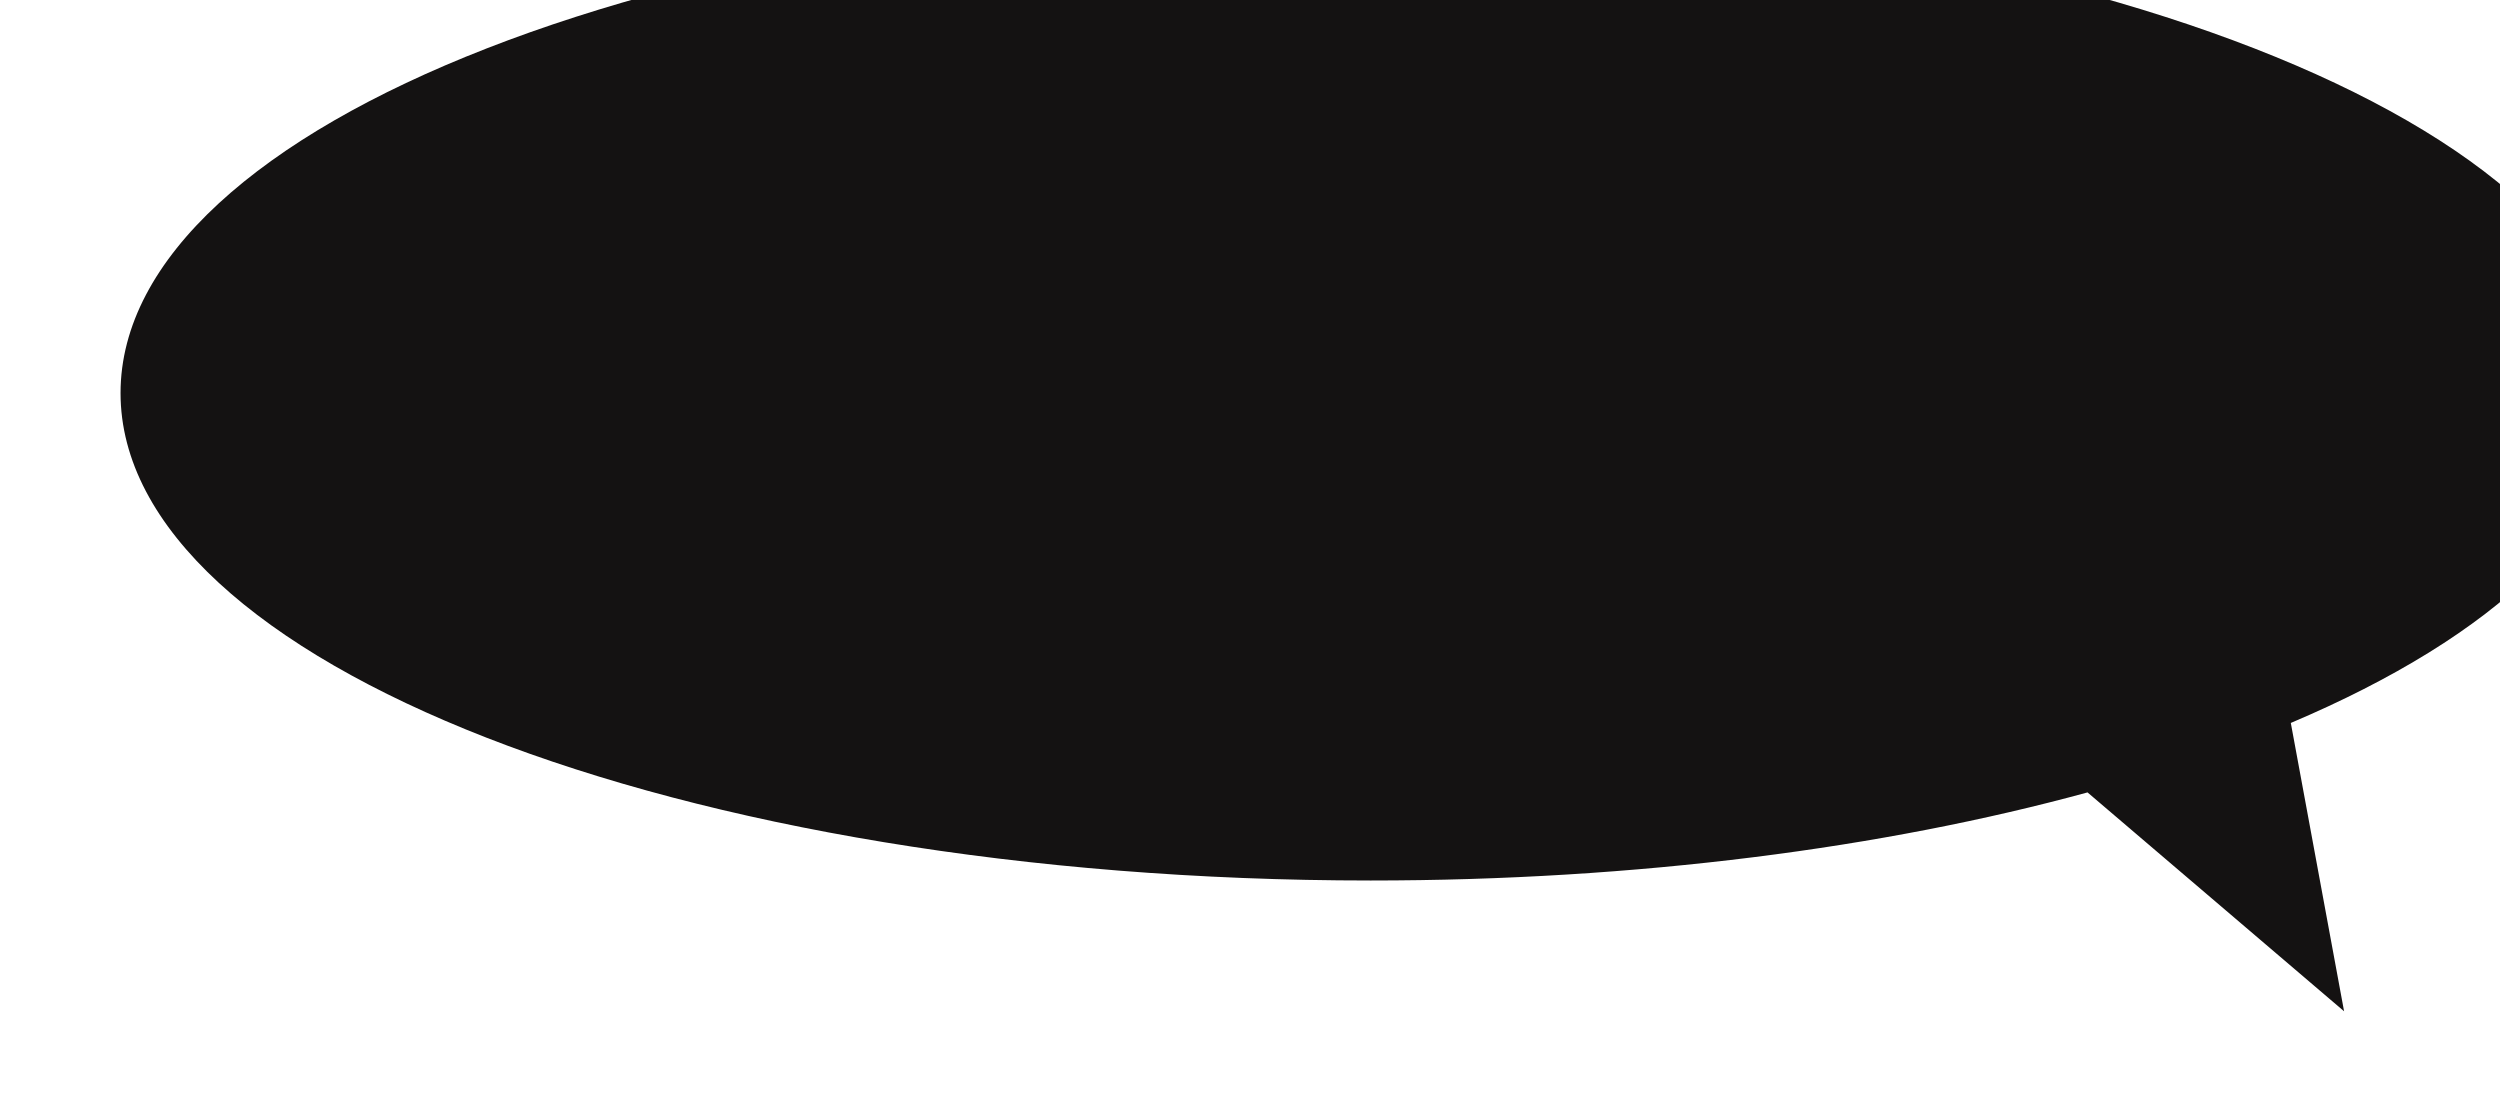 <?xml version="1.0" encoding="UTF-8"?>
<svg xmlns="http://www.w3.org/2000/svg" width="477" height="211" viewBox="0 0 477 211" fill="none">
  <g filter="url(#filter0_ii_4255_4128)">
    <path fill-rule="evenodd" clip-rule="evenodd" d="M414.086 155.939C453.149 139.377 477 117.275 477 93C477 41.638 370.22 0 238.5 0C106.78 0 0 41.638 0 93C0 144.362 106.78 186 238.5 186C289.397 186 336.57 179.783 375.298 169.191L424.25 210.952L414.086 155.939Z" fill="#141212"></path>
  </g>
  <defs>
    <filter id="filter0_ii_4255_4128" x="0" y="-16" width="497" height="226.952" color-interpolation-filters="sRGB">
      <feFlood flood-opacity="0" result="BackgroundImageFix"></feFlood>
      <feBlend mode="normal" in="SourceGraphic" in2="BackgroundImageFix" result="shape"></feBlend>
      <feColorMatrix in="SourceAlpha" type="matrix" values="0 0 0 0 0 0 0 0 0 0 0 0 0 0 0 0 0 0 127 0" result="hardAlpha"></feColorMatrix>
      <feOffset dx="20" dy="-16"></feOffset>
      <feGaussianBlur stdDeviation="12.5"></feGaussianBlur>
      <feComposite in2="hardAlpha" operator="arithmetic" k2="-1" k3="1"></feComposite>
      <feColorMatrix type="matrix" values="0 0 0 0 0 0 0 0 0 0 0 0 0 0 0 0 0 0 0.45 0"></feColorMatrix>
      <feBlend mode="normal" in2="shape" result="effect1_innerShadow_4255_4128"></feBlend>
      <feColorMatrix in="SourceAlpha" type="matrix" values="0 0 0 0 0 0 0 0 0 0 0 0 0 0 0 0 0 0 127 0" result="hardAlpha"></feColorMatrix>
      <feOffset dx="3" dy="-2"></feOffset>
      <feGaussianBlur stdDeviation="1.5"></feGaussianBlur>
      <feComposite in2="hardAlpha" operator="arithmetic" k2="-1" k3="1"></feComposite>
      <feColorMatrix type="matrix" values="0 0 0 0 0.559 0 0 0 0 0.261 0 0 0 0 0.996 0 0 0 0.3 0"></feColorMatrix>
      <feBlend mode="normal" in2="effect1_innerShadow_4255_4128" result="effect2_innerShadow_4255_4128"></feBlend>
    </filter>
  </defs>
</svg>
